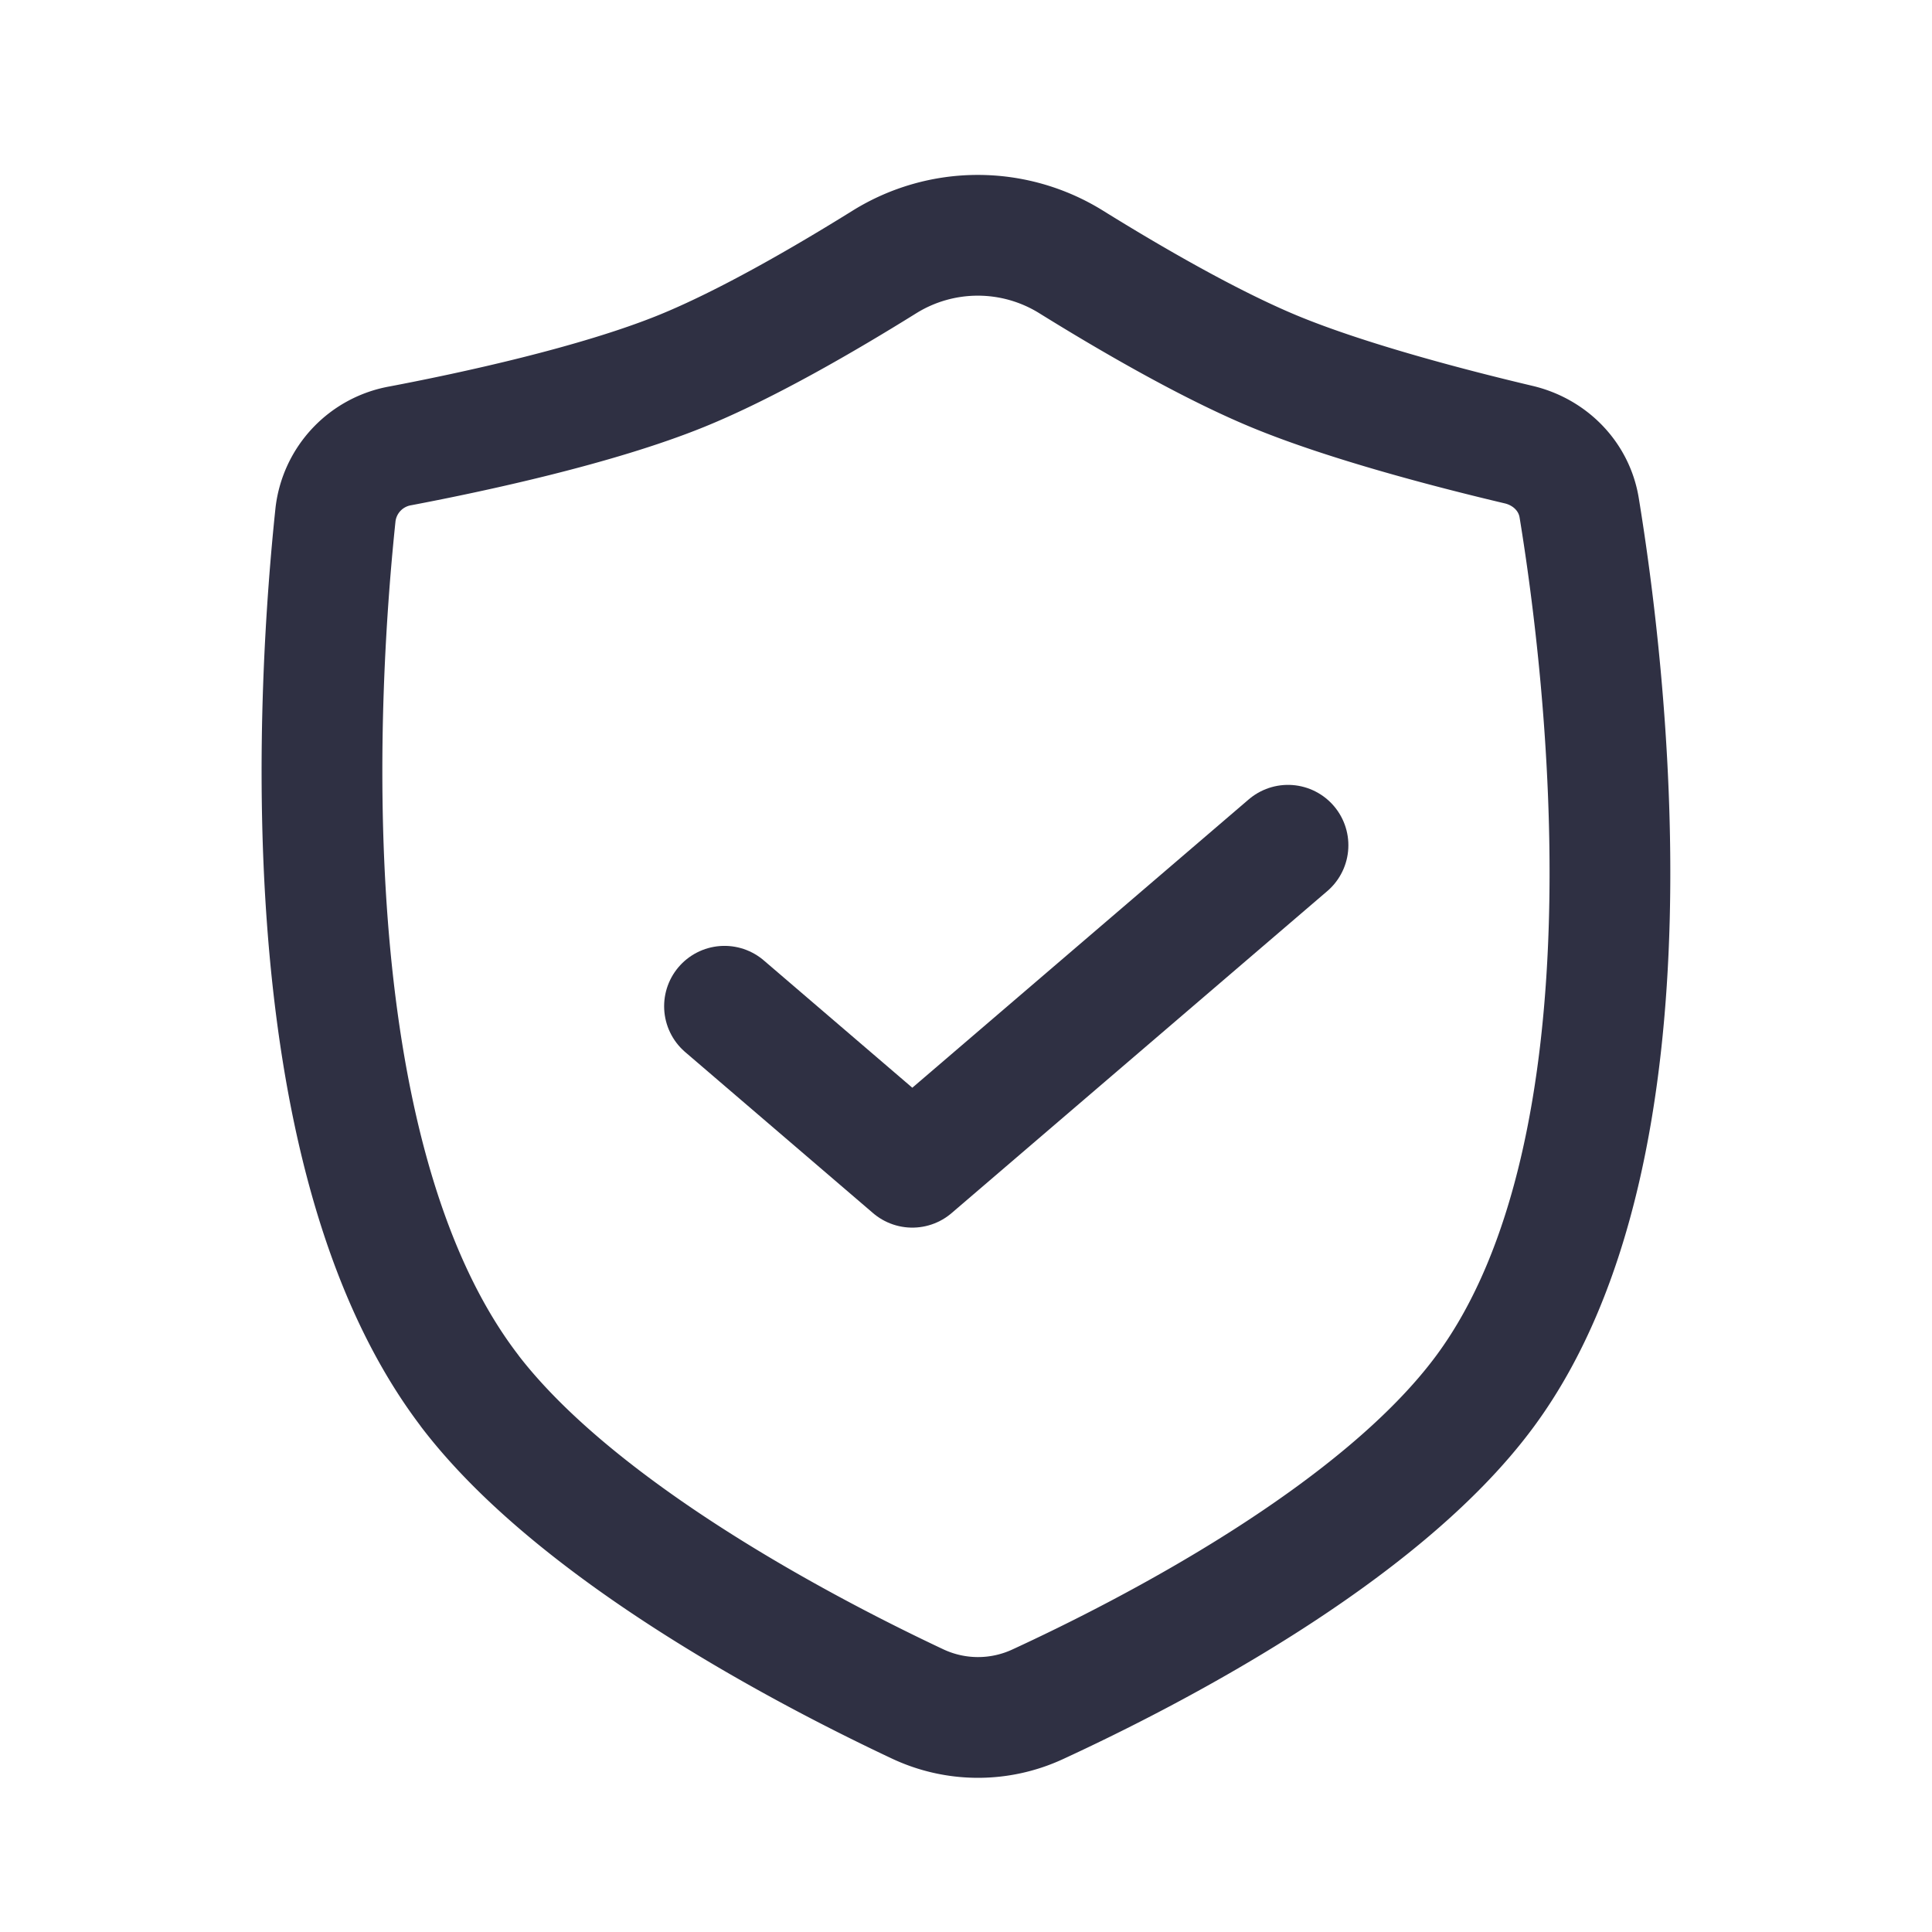 <svg width="24" height="24" viewBox="0 0 24 24" fill="none" xmlns="http://www.w3.org/2000/svg">
    <path d="M5.835 17.278C3.566 14.31 3.952 8.438 4.168 6.39a.983.983 0 0 1 .808-.852c.894-.17 2.43-.5 3.486-.928.806-.327 1.781-.893 2.525-1.356A2.197 2.197 0 0 1 13.3 3.25c.744.462 1.719 1.027 2.522 1.361.924.384 2.26.727 3.042.912.387.091.689.392.753.784.322 1.962 1.068 7.938-1.166 10.97-1.318 1.79-4.196 3.265-5.562 3.895a1.762 1.762 0 0 1-1.492-.006c-1.356-.638-4.215-2.125-5.563-3.888z" stroke="#2F3043" stroke-width="1.5" stroke-linejoin="round"/>
    <path d="m16 10.5-4.667 4L9 12.5" stroke="#2F3043" stroke-width="1.5" stroke-linecap="round" stroke-linejoin="round"/>
</svg>
